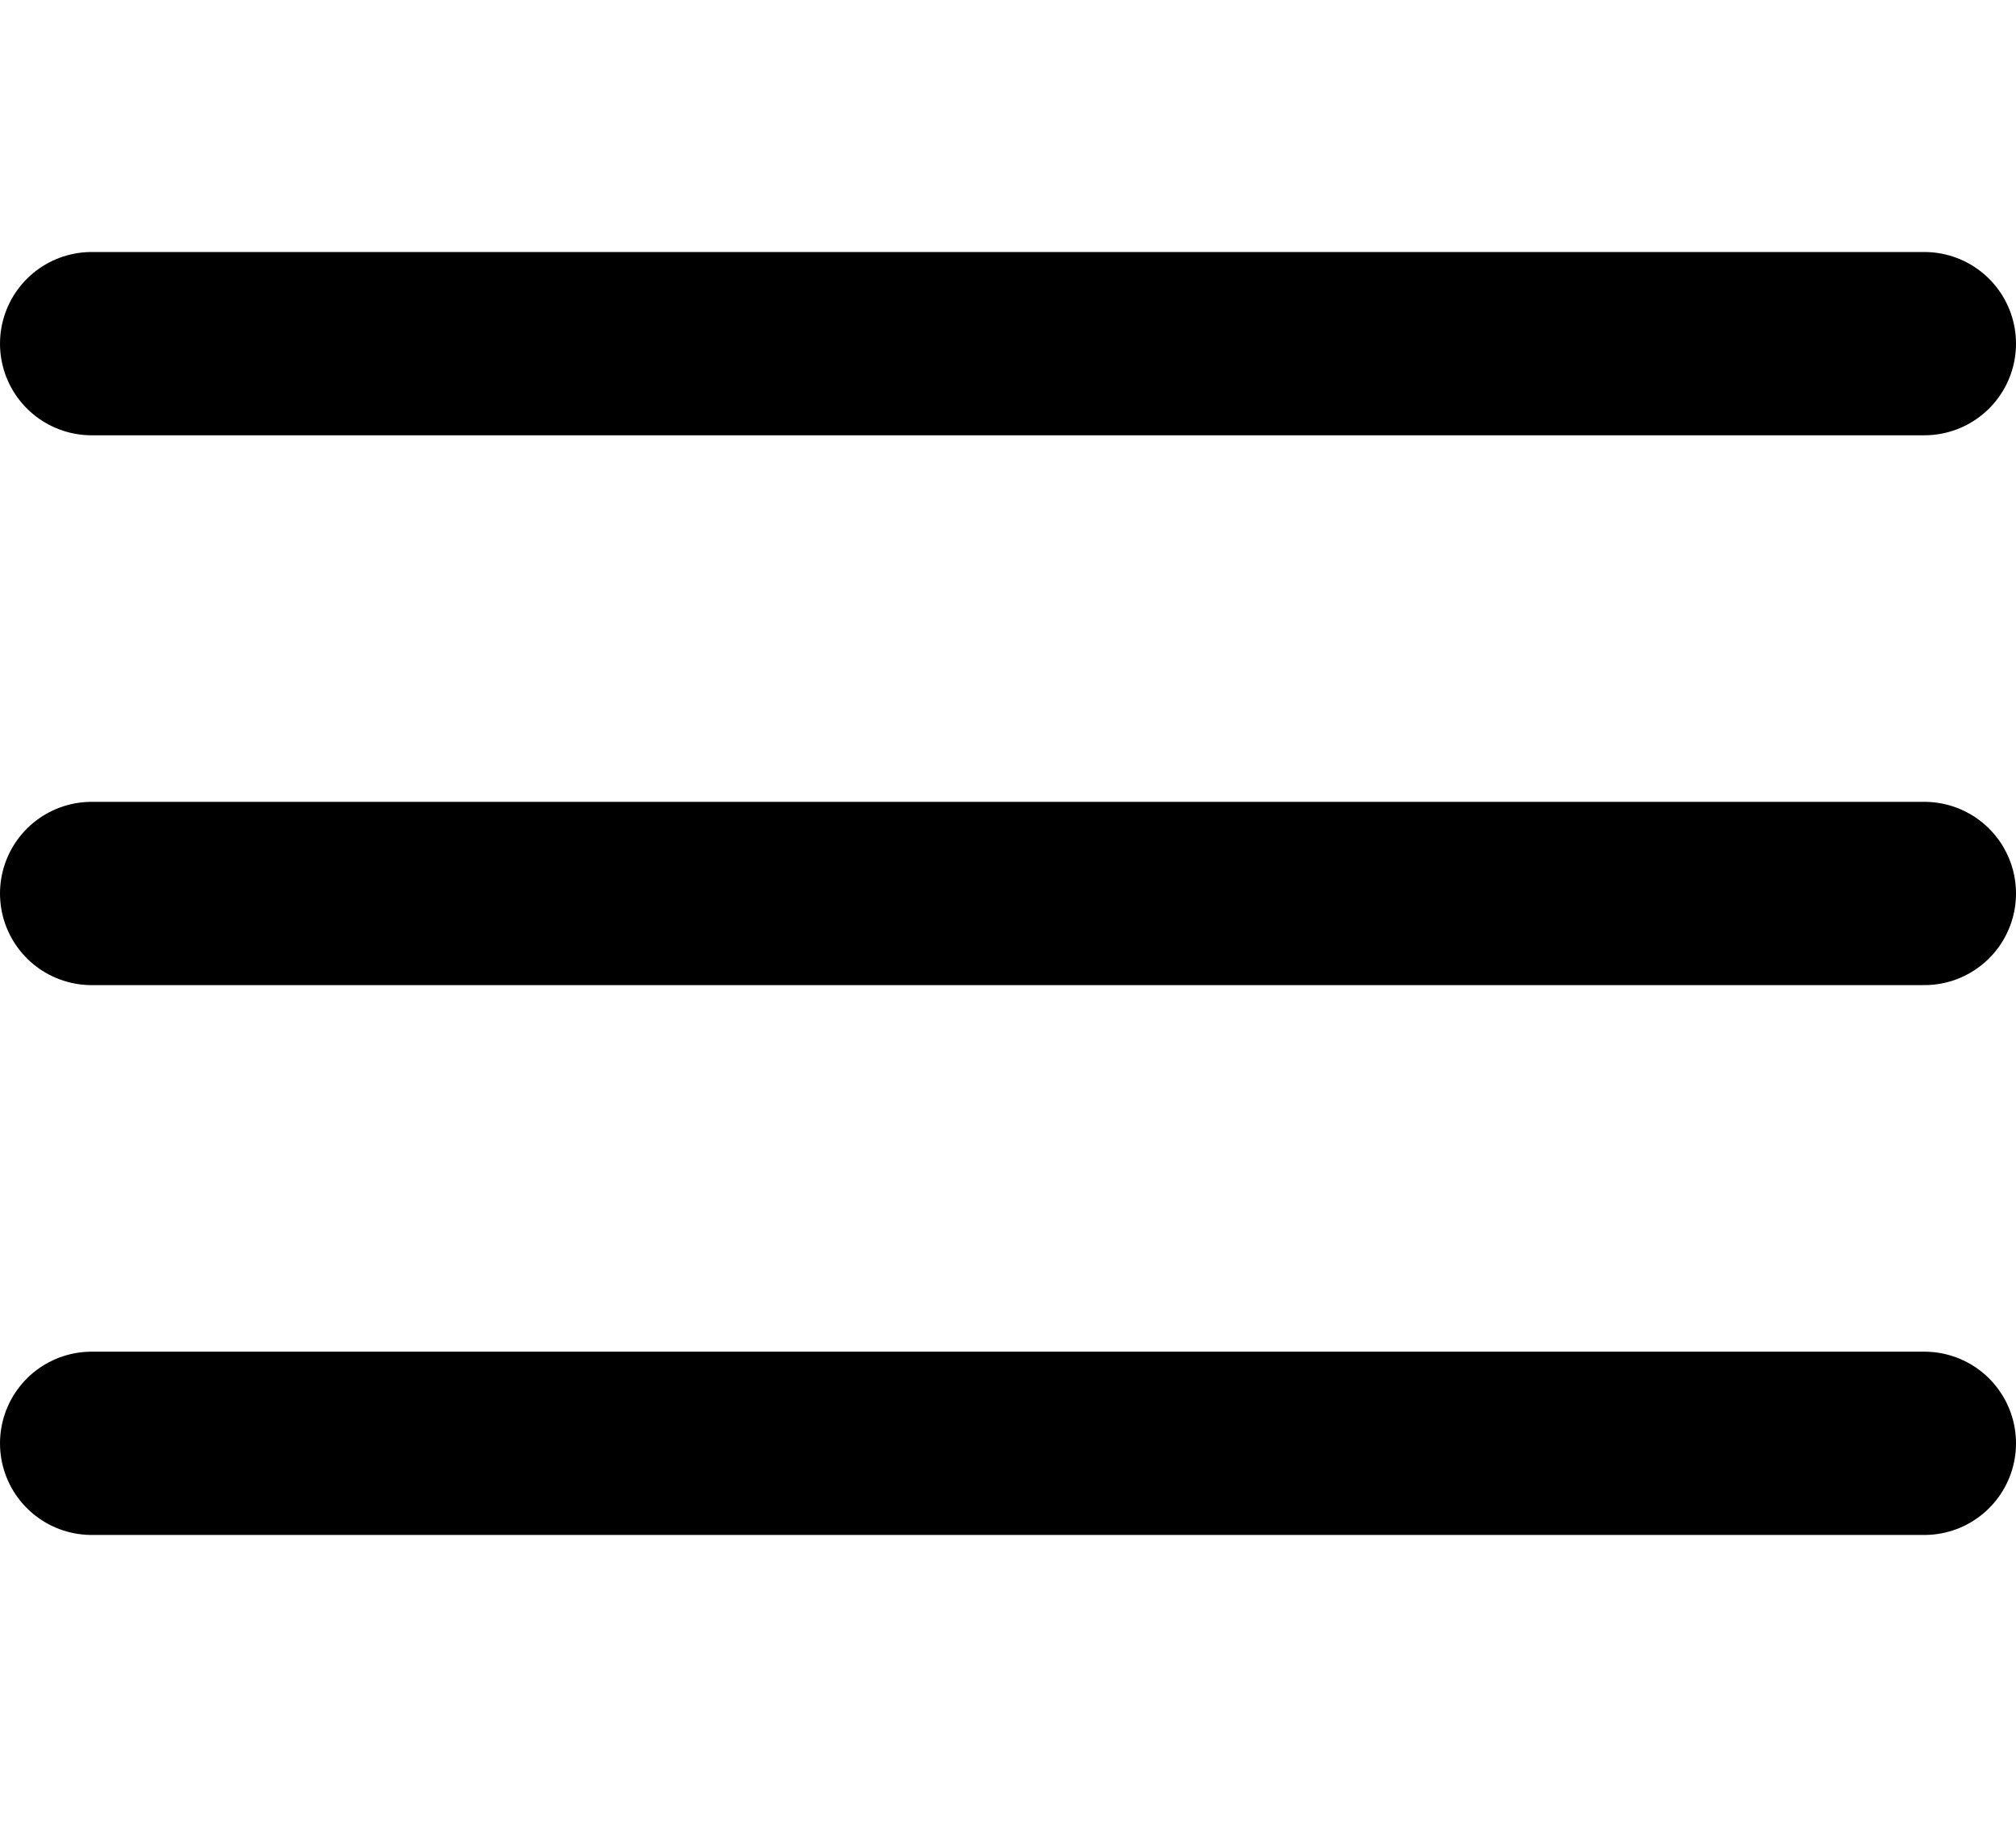 <svg xmlns="http://www.w3.org/2000/svg" width="22" height="20" viewBox="0 0 22 20" fill="none">
  <path d="M1 3.75H21" stroke="currentColor" stroke-width="2" stroke-linecap="round"/>
  <path d="M1 9.75H21" stroke="currentColor" stroke-width="2" stroke-linecap="round"/>
  <path d="M1 15.75H21" stroke="currentColor" stroke-width="2" stroke-linecap="round"/>
</svg>
